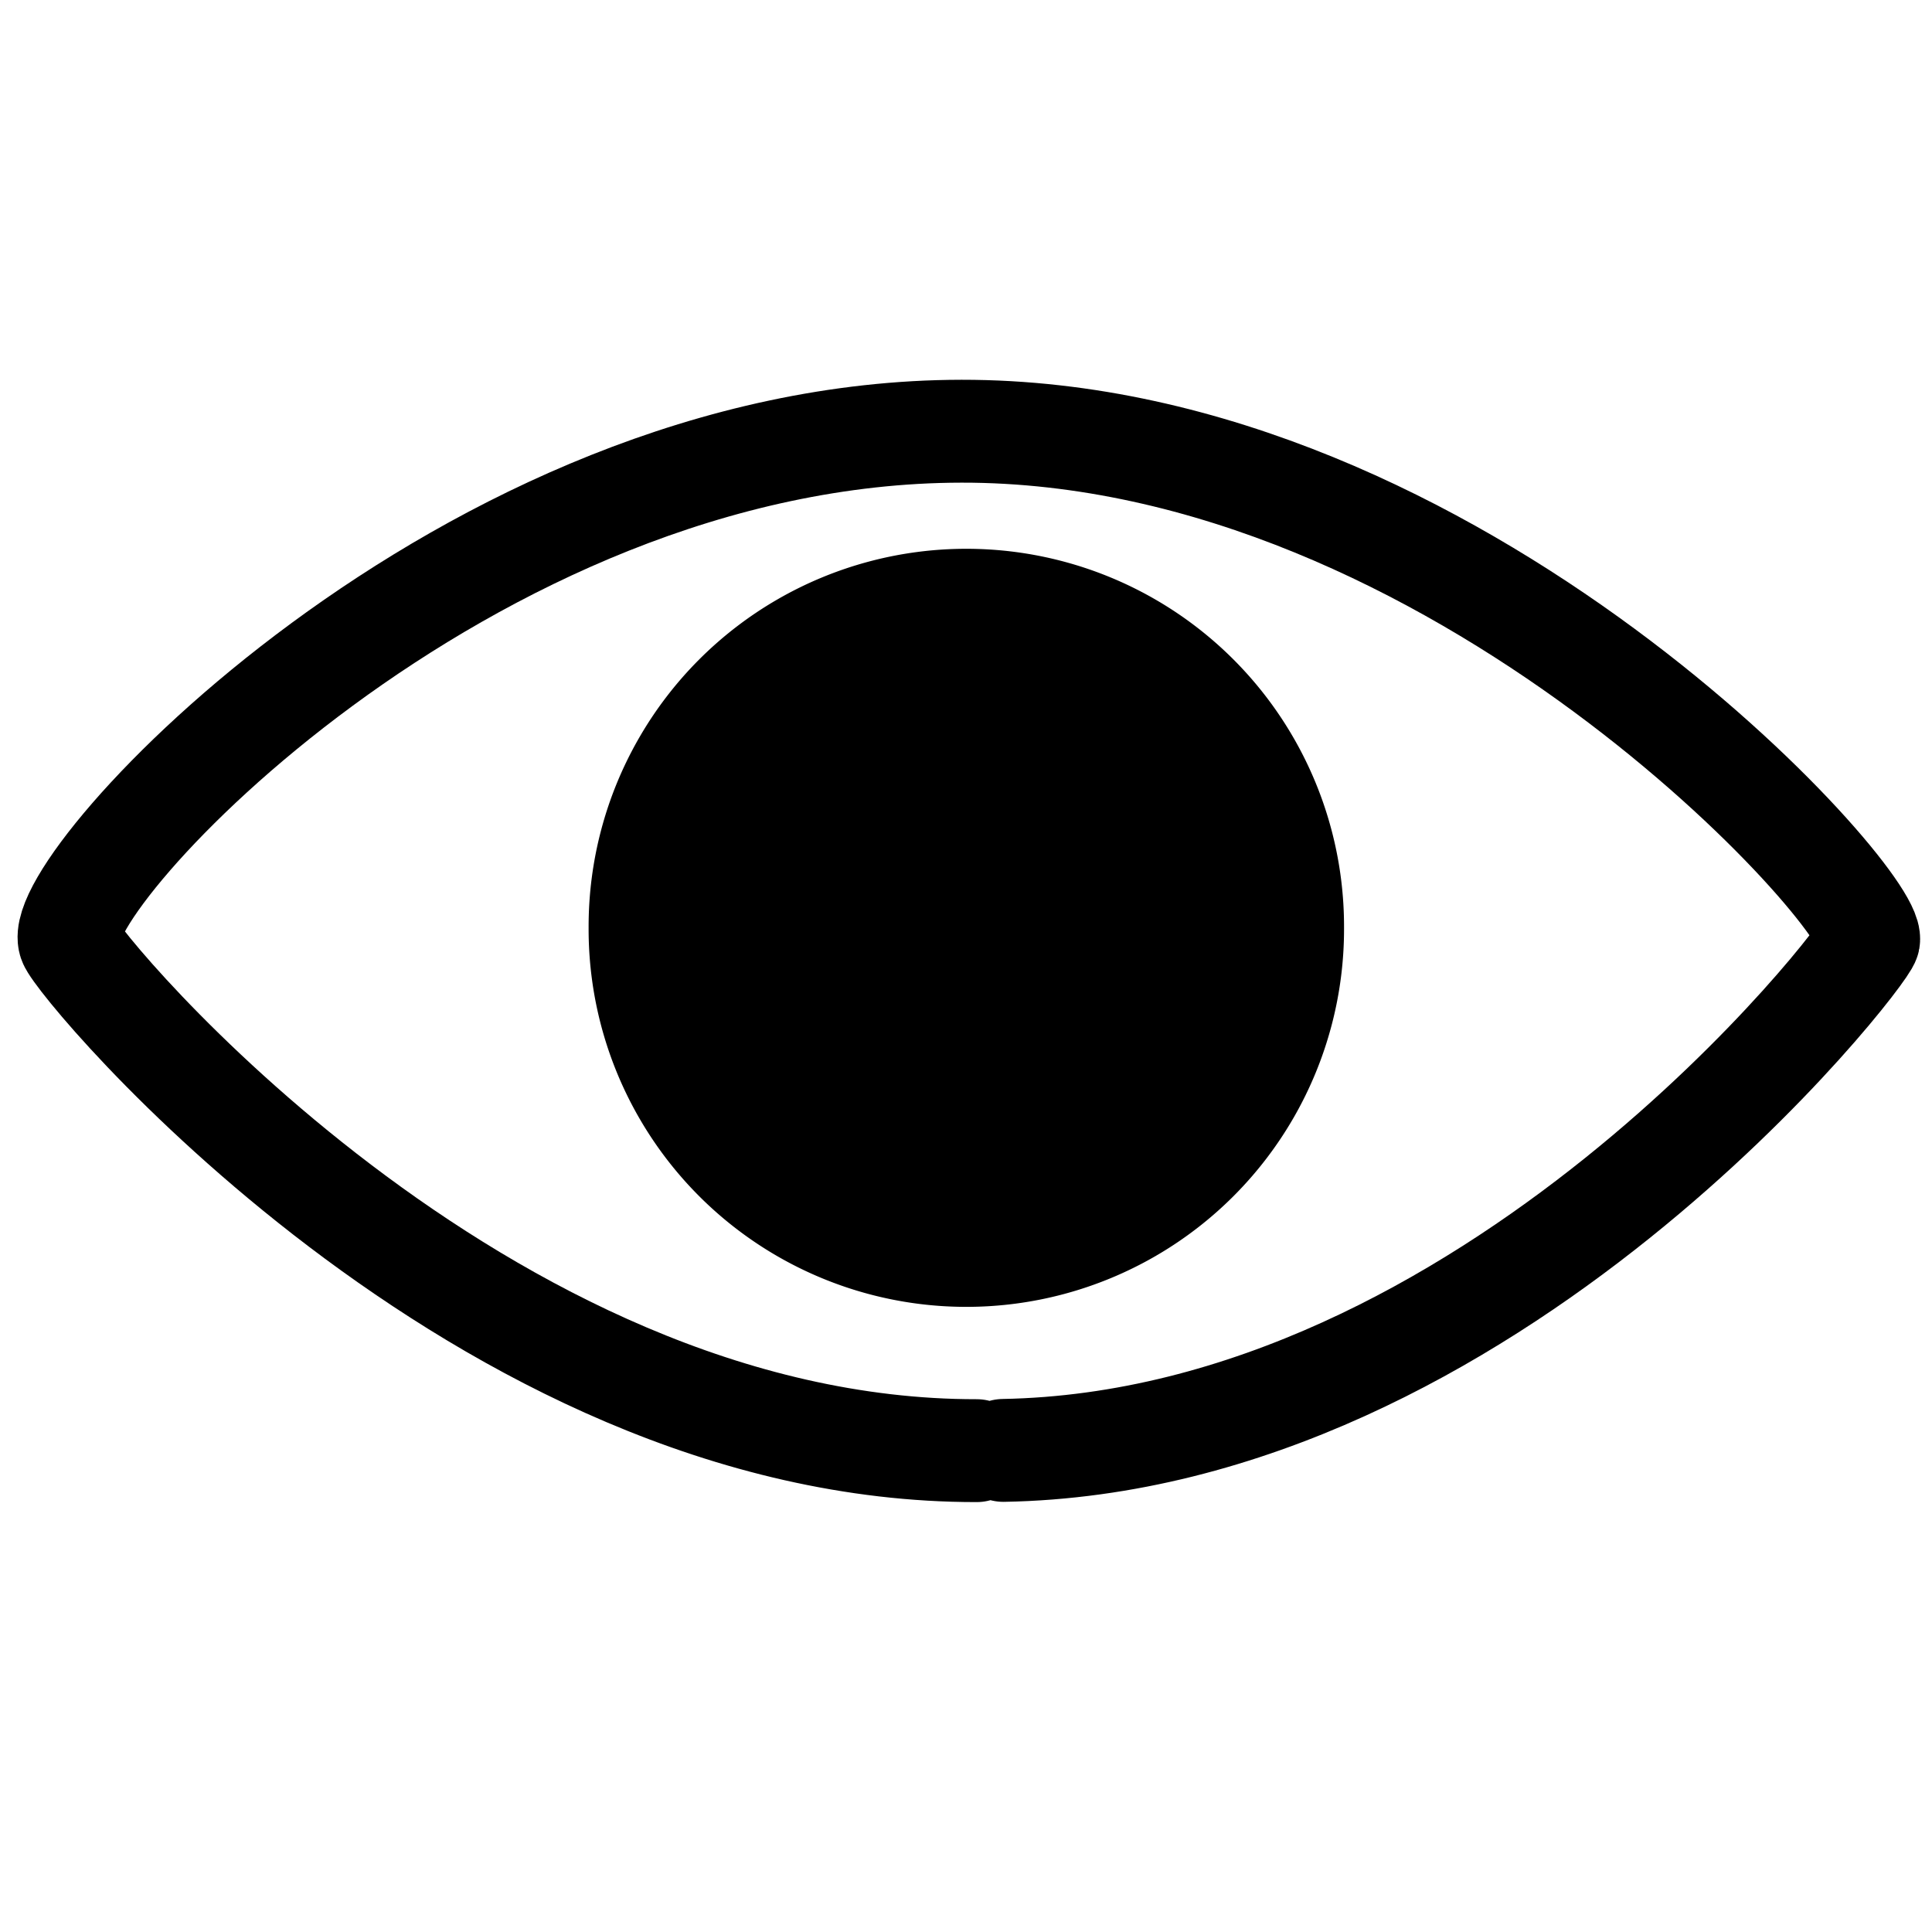 <?xml version="1.0" encoding="UTF-8" standalone="no"?>
<!-- Created with Inkscape (http://www.inkscape.org/) -->

<svg
   xmlns:dc="http://purl.org/dc/elements/1.1/"
   xmlns:cc="http://creativecommons.org/ns#"
   xmlns:rdf="http://www.w3.org/1999/02/22-rdf-syntax-ns#"
   xmlns:svg="http://www.w3.org/2000/svg"
   xmlns="http://www.w3.org/2000/svg"
   xmlns:xlink="http://www.w3.org/1999/xlink"
   xmlns:sodipodi="http://sodipodi.sourceforge.net/DTD/sodipodi-0.dtd"
   xmlns:inkscape="http://www.inkscape.org/namespaces/inkscape"
   width="500"
   height="500"
   id="svg2825"
   version="1.1"
   inkscape:version="0.48.5 r10040"
   sodipodi:docname="icon_spectator.svg">
  <defs
     id="defs2827">
    <inkscape:perspective
       sodipodi:type="inkscape:persp3d"
       inkscape:vp_x="0 : 526.18109 : 1"
       inkscape:vp_y="0 : 1000 : 0"
       inkscape:vp_z="744.09448 : 526.18109 : 1"
       inkscape:persp3d-origin="372.04724 : 350.78739 : 1"
       id="perspective2833" />
    <linearGradient
       inkscape:collect="always"
       xlink:href="#linearGradient3170"
       id="linearGradient3176"
       x1="348.142"
       y1="241.256"
       x2="362.824"
       y2="226.275"
       gradientUnits="userSpaceOnUse" />
    <linearGradient
       inkscape:collect="always"
       id="linearGradient3170">
      <stop
         style="stop-color: rgb(255, 255, 255); stop-opacity: 1;"
         offset="0"
         id="stop3172" />
      <stop
         style="stop-color: rgb(255, 255, 255); stop-opacity: 0;"
         offset="1"
         id="stop3174" />
    </linearGradient>
  </defs>
  <sodipodi:namedview
     id="base"
     pagecolor="#ffffff"
     bordercolor="#666666"
     borderopacity="1.0"
     inkscape:pageopacity="0.0"
     inkscape:pageshadow="2"
     inkscape:zoom="0.7"
     inkscape:cx="161.90734"
     inkscape:cy="313.43022"
     inkscape:document-units="px"
     inkscape:current-layer="layer1"
     showgrid="false"
     inkscape:window-width="784"
     inkscape:window-height="1162"
     inkscape:window-x="2720"
     inkscape:window-y="0"
     inkscape:window-maximized="0" />
  <g
     inkscape:label="Ebene 1"
     inkscape:groupmode="layer"
     id="layer1"
     transform="translate(0,-552.362)">
    <path
       sodipodi:type="arc"
       style="fill:#000000;fill-opacity:1;stroke:#000000;stroke-width:10;stroke-linecap:square;stroke-linejoin:miter;stroke-miterlimit:4;stroke-opacity:1;stroke-dasharray:none"
       id="path3609"
       sodipodi:cx="382.85715"
       sodipodi:cy="549.50507"
       sodipodi:rx="71.428574"
       sodipodi:ry="71.428574"
       d="m 454.286,549.505 a 71.429,71.429 0 1 1 -142.857,0 71.429,71.429 0 1 1 142.857,0 z"
       transform="matrix(1.279,0,0,1.279,-239.59,89.666)" />
    <g
       transform="matrix(4.031,0,0,4.031,-693.673,-408.811)"
       id="g3178">
      <path
         inkscape:connector-curvature="0"
         sodipodi:nodetypes="csssc"
         id="path3159"
         d="m 234.788,331.58 c -31.877,0.033 -57.717,-31.086 -58.231,-32.666 -1.244,-3.828 25.388,-32.752 57.265,-32.784 31.877,-0.033 58.688,30.041 58.231,32.666 -0.179,1.029 -24.297,32.21 -55.549,32.768"
         style="fill:none;stroke:#000000;stroke-width:6.605;stroke-linecap:round;stroke-miterlimit:4;stroke-opacity:1;stroke-dasharray:none" />
    </g>
  </g>
</svg>

